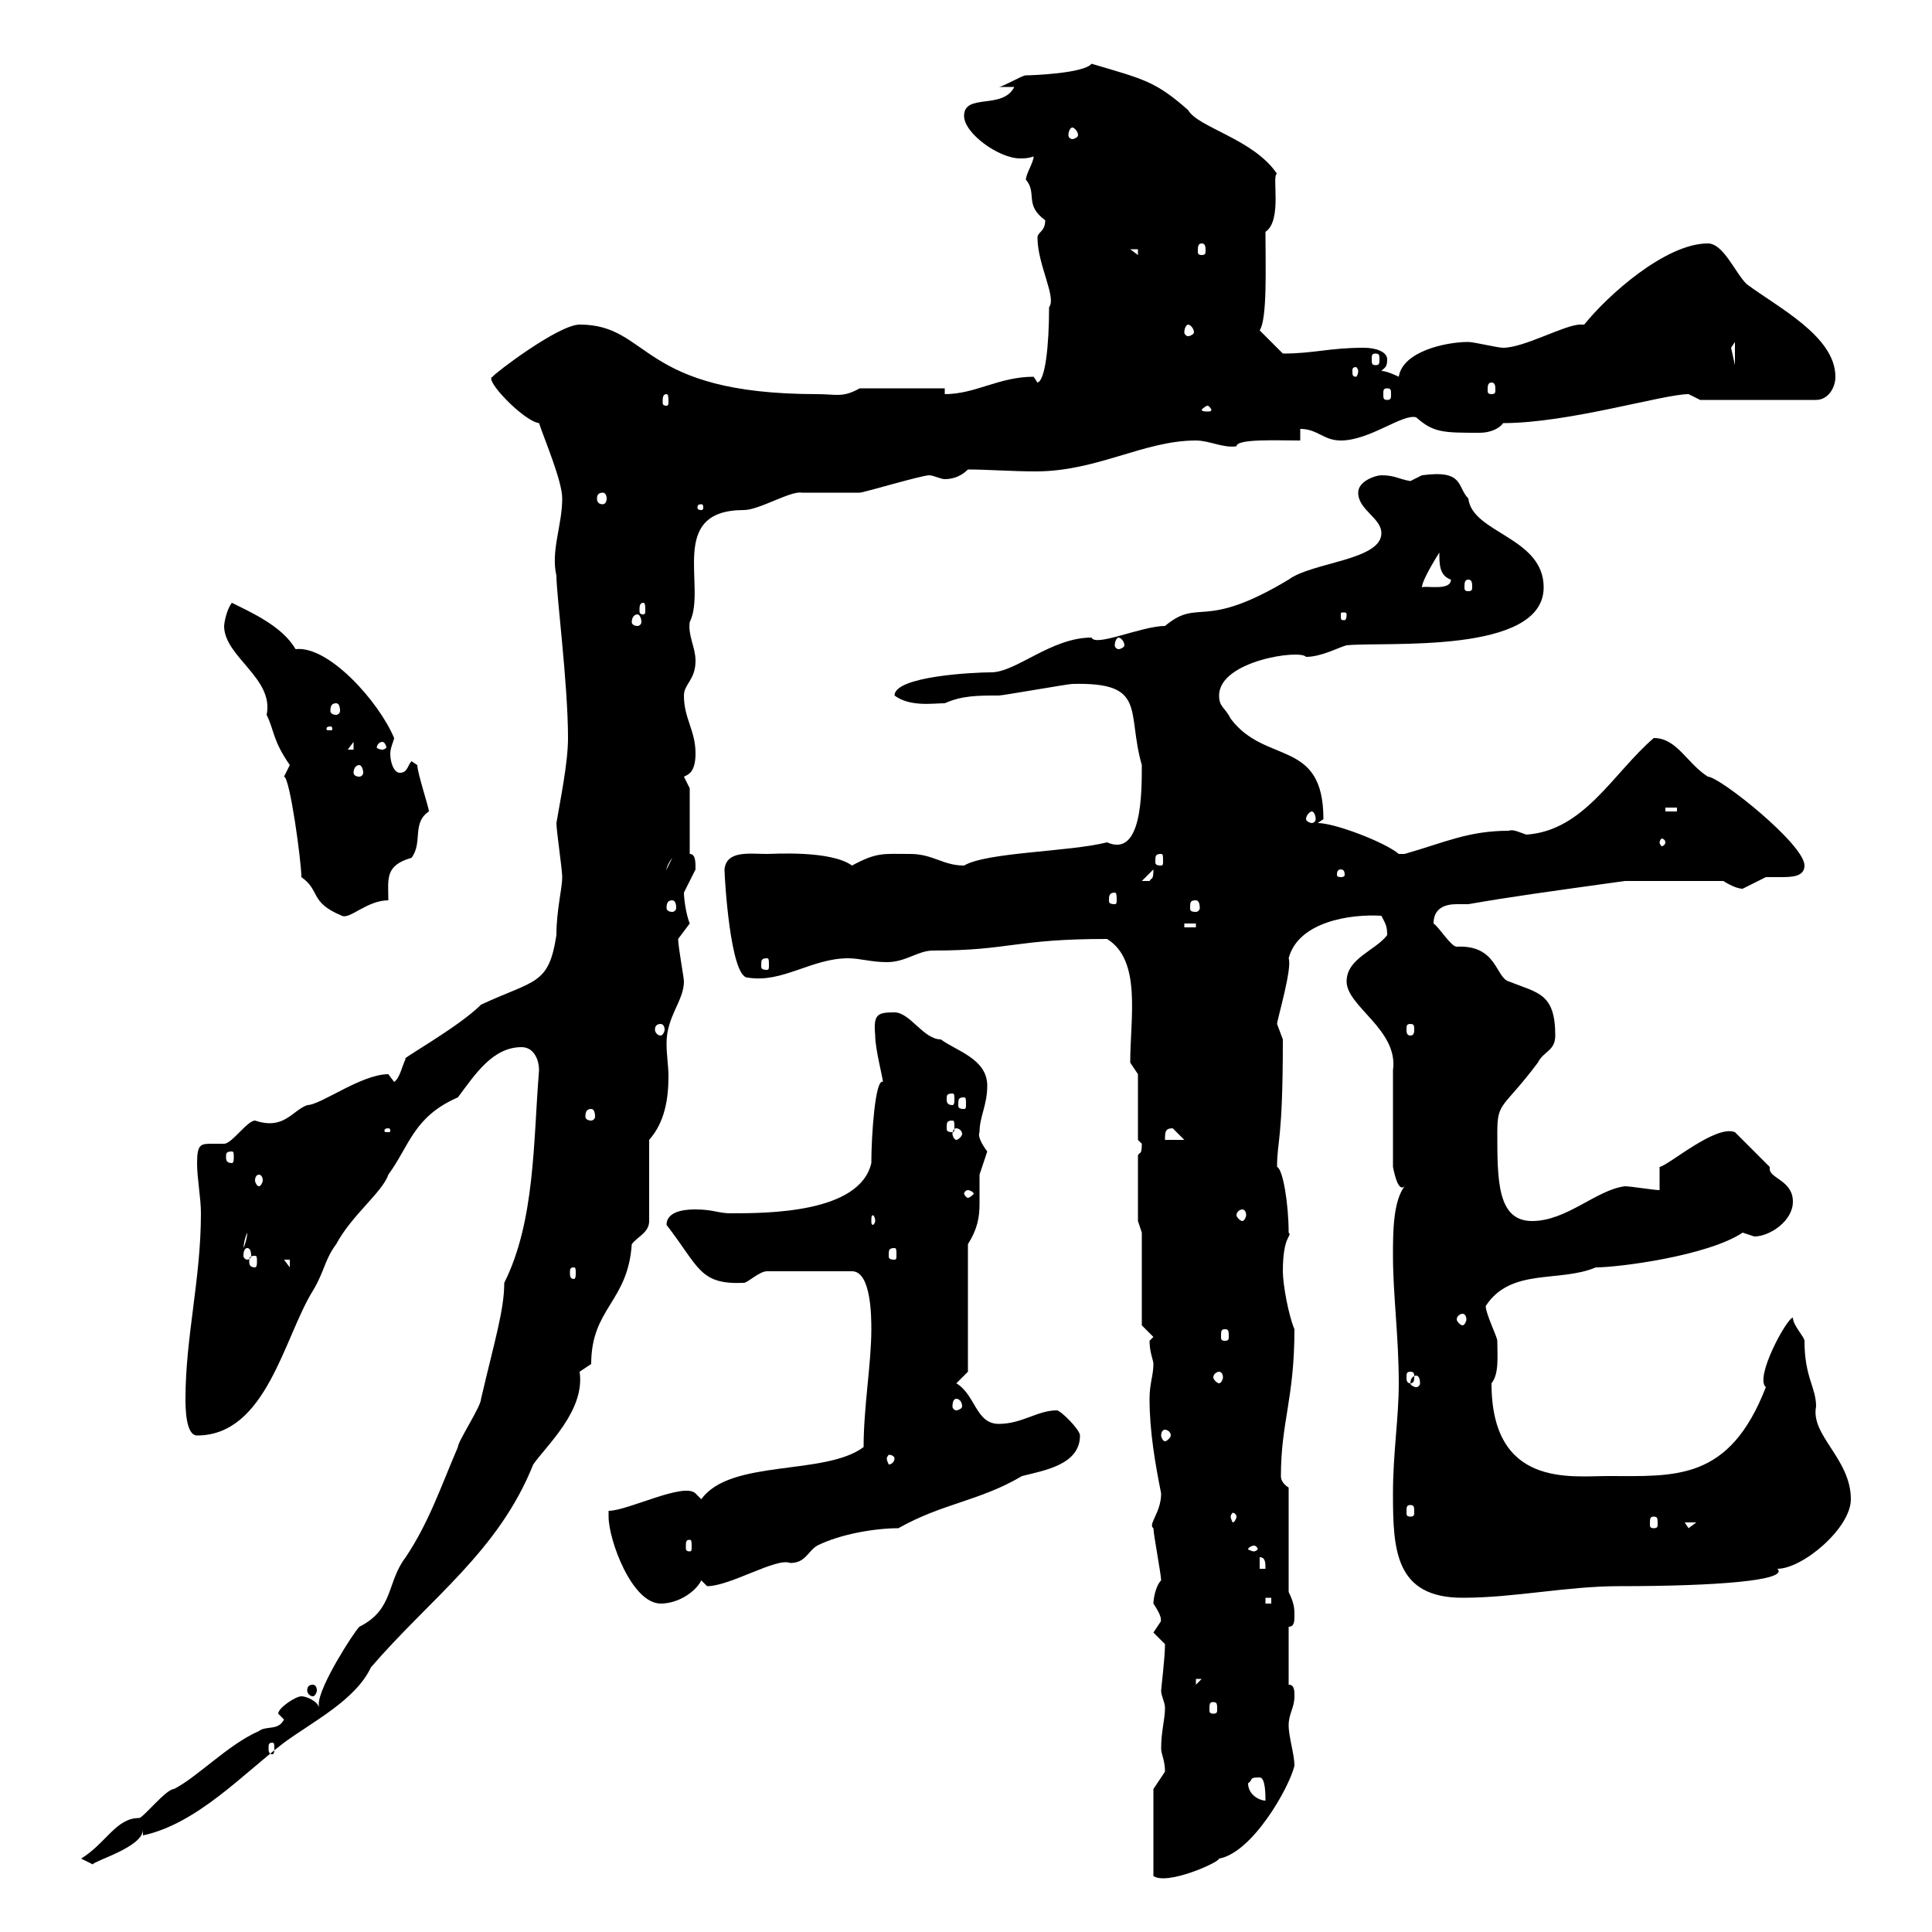<svg xmlns="http://www.w3.org/2000/svg" xmlns:xlink="http://www.w3.org/1999/xlink" width="300" height="300"><path d="M179.10 277.80L179.10 291.30C181.20 292.80 189.30 289.20 189.30 288.60C194.40 287.70 200.10 277.80 201 274.20C201 272.40 200.10 269.70 200.10 267.90C200.10 266.10 201 265.20 201 263.40C201 262.50 201 261.60 200.10 261.60L200.10 252.60C201 252.60 201 251.70 201 250.80C201 249.90 201 249 200.10 247.20L200.10 231C199.20 230.40 198.90 229.80 198.90 229.20C198.90 220.80 201 217.20 201 206.40C200.10 204.30 199.20 199.50 199.20 197.40C199.20 191.70 200.70 192 200.10 191.40C200.10 186.90 199.20 181.50 198.30 181.20C198.30 177 199.20 177.30 199.20 161.40C199.20 161.40 198.30 159 198.30 159C198.30 158.40 200.70 150.30 200.10 148.80C201.60 143.10 209.70 141.90 214.50 142.20C215.10 143.40 215.40 143.70 215.40 145.20C213.60 147.60 209.10 148.80 209.10 152.40C209.10 156.30 217.20 159.90 216.30 166.20L216.30 181.20C216.60 182.70 217.20 185.10 218.10 184.20C216.30 186.60 216.30 191.40 216.30 195C216.30 201 217.20 207.60 217.20 214.80C217.20 220.20 216.30 225.60 216.30 231.90C216.30 240.60 216.60 248.10 227.10 248.10C235.20 248.10 243.30 246.30 251.40 246.30C266.70 246.30 277.80 245.40 276 243.60C279.90 243.60 287.40 237.30 287.40 232.80C287.40 226.50 281.10 222.90 282 218.40C282 215.40 280.20 213.90 280.20 208.20C280.20 207.60 278.40 205.80 278.40 204.60C277.50 204.60 272.40 213.90 274.20 215.40C268.50 230.10 260.10 229.20 249.60 229.20C243.90 229.20 231.60 231 231.60 214.80C232.80 213.30 232.50 210.60 232.50 208.20C232.50 207.60 230.70 204 230.70 202.80C234.60 196.80 242.10 199.20 247.80 196.80C251.40 196.80 265.20 195 270.60 191.40C270.60 191.40 272.40 192 272.40 192C274.80 192 278.40 189.60 278.40 186.60C278.40 183.30 274.80 183 274.80 181.50C274.80 181.50 274.80 181.50 274.80 181.20L269.40 175.80C266.40 174.60 259.20 180.90 257.70 181.20L257.70 184.80C256.80 184.80 253.20 184.20 252.30 184.20C247.80 184.80 243.30 189.60 237.90 189.60C232.50 189.60 232.50 183.30 232.50 175.80C232.50 171 233.40 172.20 238.80 165C239.70 163.20 241.50 163.20 241.50 160.80C241.50 154.20 238.80 154.20 234.30 152.40C232.20 151.80 232.50 146.70 226.20 147C225.30 147 223.50 144 222.60 143.40C222.60 141 224.40 140.40 226.20 140.40C227.10 140.40 227.40 140.40 228 140.40C234.90 139.20 239.40 138.60 252.30 136.80L267.60 136.80C267.60 136.80 269.40 138 270.60 138C270.60 138 274.20 136.20 274.20 136.20C274.50 136.20 275.40 136.20 276.30 136.20C278.10 136.20 280.20 136.20 280.20 134.40C280.20 131.10 267 120.60 265.20 120.60C261.90 118.50 260.40 114.60 256.80 114.60C250.50 120 246 129 237 129.60C236.10 129.30 234.90 128.70 234.30 129C228 129 224.40 130.80 218.10 132.60C218.10 132.60 218.10 132.60 217.20 132.60C215.10 130.80 207.30 127.80 204.60 127.80C204.60 127.80 205.50 127.20 205.50 127.20C205.50 114.60 196.50 118.80 191.10 111.60C190.20 109.80 189.30 109.80 189.30 108C189.30 102.60 201.90 100.80 202.80 102C205.20 102 207.90 100.50 209.10 100.20C215.10 99.60 239.70 101.70 239.70 91.20C239.70 83.40 228.60 82.80 228 77.40C226.20 75.60 227.40 72.90 220.80 73.80C220.80 73.80 219 74.70 219 74.70C217.20 74.40 216.60 73.80 214.50 73.80C213.60 73.80 210.90 74.70 210.90 76.50C210.90 79.20 214.50 80.40 214.50 82.80C214.50 87 203.70 87.30 200.10 90C186.60 98.10 186.30 92.70 180.90 97.20C177.30 97.20 170.10 100.50 169.50 99C163.20 99 157.80 104.40 153.90 104.40C151.20 104.40 138.90 105 138.90 108C141.30 109.80 144.90 109.20 146.70 109.20C149.40 108 151.80 108 155.10 108C155.70 108 165.90 106.20 166.50 106.20C178.20 105.90 174.90 110.40 177.30 118.80C177.30 123.30 177.30 133.20 171.90 130.80C165.90 132.30 153.30 132.30 149.70 134.40C146.40 134.40 144.90 132.60 141.30 132.60C137.10 132.60 136.20 132.30 132.30 134.40C129 132 120 132.60 119.10 132.60C116.40 132.60 112.80 132 112.50 135C112.50 136.20 113.40 151.80 116.10 151.80C121.50 152.70 126 148.80 131.70 148.80C133.50 148.80 135.30 149.40 137.70 149.40C140.70 149.40 142.50 147.60 144.90 147.60C156.90 147.60 157.50 145.80 171.90 145.80C177.30 149.10 175.50 158.10 175.50 165L176.70 166.80L176.70 177C176.70 177 177.30 177.60 177.30 177.60C177.30 179.40 177 178.80 176.70 179.40L176.70 189.60L177.30 191.40L177.30 205.80L179.10 207.60C179.10 207.60 178.50 208.20 178.50 208.20C178.50 210 179.10 211.20 179.10 211.80C179.10 213.60 178.50 214.80 178.50 217.20C178.50 222.30 179.40 227.40 180.30 231.90C180.30 234.90 178.20 236.70 179.10 237.30C179.10 238.20 180.30 244.50 180.30 245.40C179.40 246.30 179.10 248.40 179.10 249C180.90 251.70 180 251.70 180.30 251.70C180.30 251.70 179.10 253.50 179.10 253.50C179.10 253.50 180.90 255.30 180.90 255.30C180.90 257.40 180.30 262.20 180.30 262.50C180.30 263.40 180.90 264.30 180.90 265.20C180.90 267 180.30 268.80 180.30 271.50C180.30 272.40 180.90 273.30 180.90 275.10C180.90 275.10 179.10 277.80 179.10 277.80ZM12.60 288.60L14.40 289.50C14.70 288.90 22.20 286.80 22.20 284.10L22.20 285C30.60 283.20 37.80 275.40 44.10 270.60C48.60 267.30 55.20 264 57.60 258.90C66.90 248.10 77.40 240.90 82.80 227.40C84.90 224.40 90.90 219 90 213C90 213 91.80 211.80 91.80 211.80C91.80 203.10 97.50 202.20 98.10 193.20C99 192 100.80 191.40 100.80 189.60L100.80 177C103.20 174.30 103.80 170.70 103.80 167.10C103.80 165.60 103.50 163.80 103.50 162C103.50 157.80 106.20 155.40 106.20 152.40C106.20 151.80 105.30 147 105.30 145.80C105.30 145.80 107.10 143.40 107.10 143.40C106.50 141.90 106.20 139.50 106.20 138.60C106.20 138.60 108 135 108 135C108 133.80 108 132.60 107.10 132.60L107.10 122.40C107.10 122.40 106.20 120.60 106.20 120.60C106.80 120.30 108 120 108 117C108 113.40 106.20 111.60 106.20 108C106.20 106.20 108 105.60 108 102.60C108 100.50 106.80 98.70 107.10 96.60C109.80 91.20 103.50 79.20 115.50 79.20C117.90 79.20 122.70 76.20 124.50 76.50C125.10 76.50 132.30 76.50 133.50 76.50C134.10 76.50 143.10 73.80 144.30 73.80C144.90 73.80 146.10 74.40 146.70 74.40C148.20 74.40 149.40 73.80 150.30 72.90C153.30 72.90 157.20 73.20 160.80 73.20C170.40 73.20 177.60 68.40 185.70 68.40C187.80 68.40 189.90 69.60 192 69.30C192 68.10 198.30 68.40 201.90 68.40L201.90 66.60C204.60 66.60 205.50 68.40 208.20 68.40C212.70 68.40 217.80 64.20 219.90 64.80C222.60 67.20 224.10 67.20 229.80 67.20C231.30 67.20 232.80 66.60 233.40 65.70C243.60 65.70 258.30 61.20 262.20 61.20C262.20 61.20 264 62.10 264 62.10L282 62.10C283.80 62.10 285 60.30 285 58.50C285 52.20 276 47.70 271.20 44.10C269.40 42.30 267.60 37.80 265.20 37.80C258.60 37.80 249.60 45.90 246 50.40C245.70 50.40 245.70 50.40 245.40 50.40C243 50.40 236.70 54 233.40 54C232.50 54 228.90 53.10 228 53.10C224.40 53.10 217.80 54.60 217.20 58.50C217.20 58.50 215.40 57.60 214.50 57.60C215.10 57 215.40 57 215.40 55.80C215.40 54.60 213.60 54 211.80 54C206.40 54 204 54.90 199.20 54.90C198.30 54 195.60 51.30 195.60 51.30C196.80 49.50 196.50 41.40 196.50 36C199.20 34.20 197.40 27 198.30 27C194.70 21.60 186 19.80 184.50 17.10C179.40 12.60 177.60 12.30 169.50 9.90C168.30 11.40 160.20 11.70 159.30 11.70C158.70 11.70 155.70 13.50 155.10 13.50L157.50 13.50C155.70 17.10 149.70 14.40 149.70 18C149.70 20.70 155.10 24.60 158.40 24.60C159 24.60 159.60 24.60 160.50 24.30C160.50 25.20 159.30 27 159.30 27.90C161.10 30 159 31.80 162.30 34.20C162.30 36 161.10 36 161.10 36.90C161.10 41.10 164.10 46.20 162.90 47.70C162.90 53.70 162.30 59.10 161.10 59.40C161.10 59.40 160.50 58.50 160.50 58.50C155.10 58.50 151.50 61.20 146.70 61.20L146.70 60.30L133.50 60.30C130.80 61.80 129.90 61.20 126.90 61.20C99 61.20 101.10 50.40 90 50.40C86.70 50.40 76.50 58.20 76.50 58.50C75 58.80 81.30 65.40 83.70 65.70C84.60 68.40 87.30 74.70 87.30 77.40C87.30 81.60 85.50 85.50 86.40 89.40C86.40 92.40 88.20 106.20 88.20 114.60C88.20 118.50 87 124.20 86.40 127.80C86.40 129 87.30 135 87.30 136.20C87.30 138 86.40 141.30 86.40 145.20C85.20 153 83.10 152.10 74.70 156C71.10 159.60 61.80 164.70 63 164.40C62.40 165.60 62.10 167.40 61.20 168C61.20 168 60.30 166.80 60.30 166.80C56.10 166.80 49.80 171.60 47.70 171.60C45.30 172.50 44.10 175.50 39.60 174C38.40 174 36 177.60 34.80 177.60C34.50 177.60 33.60 177.60 33 177.60C31.20 177.60 30.60 177.60 30.60 180.60C30.60 183 31.20 186 31.20 188.40C31.20 198.60 28.80 207.60 28.80 217.20C28.80 218.40 28.80 222.90 30.60 222.90C41.40 222.90 44.10 207.60 48.60 200.40C50.40 197.40 50.40 195.60 52.20 193.20C54.60 188.70 59.40 185.10 60.30 182.40C63.60 177.90 64.20 173.40 71.10 170.40C73.80 166.80 76.50 162.60 81 162.60C82.80 162.60 83.70 164.40 83.70 166.20C82.80 177.30 83.10 189.60 78.30 199.20C78.30 203.40 76.80 208.20 74.70 217.20C74.70 218.40 71.10 223.80 71.10 224.70C68.40 231 66.60 236.40 63 241.80C60 245.70 61.20 249.90 55.80 252.60C54.90 253.50 49.50 261.90 49.50 264.60C49.50 264.60 49.50 265.20 49.50 265.20C49.50 264.30 47.70 263.40 46.80 263.40C45.90 263.40 43.20 265.20 43.20 266.10L44.10 267C43.20 268.80 41.40 267.90 40.20 268.80C35.40 270.90 30.60 276 27 277.80C25.80 277.80 22.20 282.30 21.60 282.30C18 282.30 16.50 286.20 12.60 288.60ZM193.80 276.90C194.70 276.30 193.80 276 195.60 276C196.50 276 196.50 278.70 196.50 279.60C195.60 279.60 193.80 278.70 193.80 276.90ZM42.30 270.60C42.60 270.60 42.60 270.90 42.60 271.50C42.60 271.80 42.60 272.40 42.30 272.40C41.70 272.40 41.70 271.80 41.70 271.50C41.70 270.90 41.70 270.60 42.30 270.60ZM188.40 264.30C189 264.30 189 264.60 189 265.50C189 265.80 189 266.10 188.40 266.10C187.80 266.10 187.80 265.80 187.80 265.50C187.80 264.60 187.80 264.30 188.40 264.30ZM48.60 261.60C48 261.60 47.70 261.90 47.70 262.50C47.70 262.80 48 263.40 48.60 263.40C48.90 263.40 49.20 262.80 49.20 262.50C49.20 261.90 48.90 261.60 48.60 261.60ZM185.70 260.70L186.60 260.70L185.70 261.60ZM94.50 235.50C94.50 239.10 98.10 249 102.60 249C105.30 249 108 247.20 108.90 245.40L109.80 246.30C113.40 246.30 120.60 241.80 122.70 242.70C125.10 242.70 125.40 240.90 126.90 240C130.50 238.20 135.90 237.30 139.50 237.30C146.40 233.40 152.10 233.10 158.70 229.20C162.30 228.30 167.70 227.40 167.70 222.90C167.70 222 164.70 219 164.10 219C161.10 219 158.70 221.10 155.10 221.10C151.50 221.10 151.50 216.60 148.50 214.80L150.30 213L150.30 193.20C151.80 190.80 152.10 189 152.10 186.90C152.10 185.40 152.10 183.60 152.10 182.40C152.10 182.40 153.30 178.80 153.30 178.80C152.40 177.60 151.80 176.40 152.10 175.80C152.10 173.40 153.30 171.60 153.30 168.60C153.30 164.40 148.50 163.20 146.10 161.40C143.40 161.40 141.30 157.20 138.90 157.20C136.20 157.20 135.60 157.50 135.90 160.80C135.90 162.90 137.10 167.40 137.10 168C135.90 167.40 135.30 176.40 135.30 180.60C133.50 188.40 119.10 188.40 113.40 188.40C111.60 188.40 110.70 187.80 108 187.80C107.10 187.80 103.50 187.80 103.50 190.20C108.60 196.80 108.60 199.50 115.50 199.20C116.10 199.20 117.90 197.40 119.10 197.40L132.30 197.40C135.30 197.40 135.30 204.60 135.30 206.40C135.30 211.80 134.10 218.40 134.10 224.70C128.10 229.20 113.40 226.50 108.90 232.80L108 231.90C106.20 230.10 97.50 234.60 94.50 234.60C94.50 234.60 94.50 235.50 94.50 235.50ZM196.50 248.10L197.40 248.10L197.40 249L196.50 249ZM195.60 241.80C196.50 241.80 196.50 242.70 196.50 243.60L195.60 243.60ZM107.10 239.10C107.40 239.10 107.40 239.40 107.40 240.30C107.40 240.60 107.40 240.90 107.10 240.90C106.50 240.90 106.50 240.60 106.50 240.30C106.50 239.40 106.50 239.10 107.10 239.10ZM194.70 240C195 240 195.30 240.30 195.30 240.60C195.30 240.60 195 240.90 194.70 240.90C194.40 240.90 193.80 240.60 193.80 240.60C193.80 240.30 194.40 240 194.70 240ZM261.60 236.40L263.40 236.40L262.20 237.30ZM256.80 235.50C257.40 235.50 257.40 235.80 257.40 236.70C257.40 237 257.40 237.30 256.80 237.30C256.20 237.30 256.20 237 256.20 236.70C256.20 235.80 256.20 235.50 256.80 235.50ZM192 235.50C192 235.80 191.70 236.40 191.40 236.40C191.40 236.40 191.10 235.80 191.10 235.50C191.10 235.20 191.40 234.90 191.40 234.90C191.70 234.90 192 235.20 192 235.50ZM219 233.70C219.60 233.70 219.60 234 219.60 234.90C219.60 235.20 219.60 235.50 219 235.50C218.40 235.50 218.40 235.20 218.40 234.90C218.40 234 218.40 233.70 219 233.70ZM138.90 226.50C138.90 226.80 138.60 227.40 138 227.40C138 227.40 137.70 226.80 137.70 226.50C137.70 226.20 138 225.90 138 225.90C138.60 225.90 138.90 226.20 138.90 226.50ZM180.90 222C181.20 222 181.80 222.30 181.80 222.90C181.80 223.20 181.20 223.80 180.90 223.80C180.60 223.80 180.30 223.20 180.30 222.90C180.30 222.30 180.60 222 180.90 222ZM148.50 217.20C148.80 217.20 149.40 217.50 149.40 218.40C149.40 218.70 148.80 219 148.50 219C148.20 219 147.90 218.70 147.90 218.40C147.90 217.50 148.20 217.20 148.50 217.20ZM219.90 213.60C220.20 213.60 220.50 213.90 220.50 214.80C220.50 215.10 220.20 215.40 219.90 215.40C219.60 215.40 219 215.10 219 214.80C219 213.90 219.60 213.60 219.90 213.60ZM189.30 213C189.60 213 189.90 213.30 189.90 213.90C189.90 214.20 189.60 214.80 189.30 214.80C189 214.80 188.40 214.20 188.40 213.90C188.40 213.30 189 213 189.30 213ZM219 213C219.60 213 219.60 213.30 219.60 213.90C219.60 214.20 219.60 214.80 219 214.80C218.40 214.80 218.40 214.20 218.40 213.90C218.40 213.30 218.40 213 219 213ZM190.20 206.40C190.80 206.40 190.80 206.70 190.80 207.60C190.80 207.90 190.80 208.20 190.20 208.20C189.60 208.20 189.60 207.90 189.60 207.60C189.60 206.70 189.60 206.40 190.20 206.40ZM227.10 204C227.40 204 227.70 204.30 227.70 204.90C227.70 205.20 227.40 205.80 227.10 205.80C226.80 205.80 226.20 205.20 226.20 204.90C226.20 204.30 226.80 204 227.10 204ZM89.10 196.80C89.40 196.80 89.40 197.10 89.40 197.70C89.40 198 89.40 198.60 89.10 198.60C88.50 198.60 88.50 198 88.50 197.70C88.50 197.10 88.50 196.80 89.10 196.80ZM44.10 195.60L45 195.60L45 196.80ZM39.60 195C39.90 195 39.90 195.30 39.90 195.90C39.90 196.20 39.90 196.80 39.60 196.80C38.70 196.80 38.70 196.20 38.70 195.90C38.70 195.30 38.70 195 39.60 195ZM38.40 193.80C38.70 193.80 39 194.10 39 195C39 195.30 38.70 195.60 38.40 195.60C38.10 195.60 37.80 195.30 37.80 195C37.80 194.10 38.10 193.80 38.40 193.80ZM138.90 193.80C139.20 193.80 139.20 194.10 139.20 195C139.20 195.30 139.20 195.60 138.90 195.60C138 195.60 138 195.30 138 195C138 194.10 138 193.80 138.90 193.80ZM38.40 191.40C38.40 192 38.10 193.20 37.80 193.80C37.80 194.10 37.80 192.60 38.40 191.40ZM135.90 189.60C135.90 189.90 135.60 190.20 135.60 190.20C135.30 190.20 135.30 189.90 135.30 189.60C135.30 189 135.30 188.70 135.60 188.70C135.60 188.70 135.90 189 135.90 189.60ZM192.90 187.80C193.20 187.80 193.50 188.10 193.50 188.70C193.50 189 193.20 189.60 192.90 189.60C192.60 189.60 192 189 192 188.70C192 188.10 192.60 187.80 192.90 187.80ZM150.30 184.80C150.60 184.80 151.20 185.10 151.20 185.40C151.20 185.40 150.60 186 150.30 186C150 186 149.70 185.40 149.70 185.40C149.70 185.10 150 184.80 150.30 184.80ZM40.20 182.40C40.50 182.40 40.80 182.70 40.80 183.30C40.80 183.60 40.50 184.20 40.20 184.20C39.90 184.20 39.60 183.60 39.60 183.30C39.60 182.70 39.90 182.40 40.20 182.40ZM36 178.80C36.30 178.80 36.30 179.10 36.30 179.70C36.30 180 36.30 180.60 36 180.60C35.10 180.60 35.10 180 35.10 179.70C35.10 179.10 35.10 178.80 36 178.80ZM182.10 175.20L183.90 177L180.90 177C180.90 175.80 180.90 175.20 182.10 175.20ZM60.30 175.20C60.60 175.20 60.60 175.50 60.60 175.50C60.60 175.80 60.60 175.80 60.30 175.80C59.70 175.80 59.70 175.80 59.70 175.50C59.70 175.50 59.70 175.20 60.30 175.20ZM148.50 175.20C148.80 175.20 149.40 175.50 149.40 176.10C149.40 176.40 148.80 177 148.50 177C148.20 177 147.90 176.40 147.90 176.10C147.90 175.50 148.20 175.20 148.50 175.20ZM147.90 174C148.20 174 148.20 174.30 148.20 175.20C148.20 175.50 148.20 175.80 147.90 175.80C147 175.80 147 175.50 147 175.20C147 174.30 147 174 147.90 174ZM91.80 172.20C92.10 172.20 92.40 172.50 92.40 173.40C92.40 173.70 92.10 174 91.80 174C91.20 174 90.90 173.70 90.90 173.40C90.90 172.50 91.20 172.20 91.80 172.20ZM149.70 170.40C150 170.40 150 170.70 150 171.60C150 171.90 150 172.20 149.70 172.20C148.80 172.20 148.80 171.90 148.80 171.60C148.80 170.70 148.80 170.40 149.70 170.40ZM147.90 169.80C148.20 169.80 148.20 170.10 148.20 170.70C148.20 171 148.20 171.60 147.90 171.60C147 171.60 147 171 147 170.70C147 170.10 147 169.80 147.90 169.80ZM102.60 159C102.90 159 103.20 159.30 103.20 159.90C103.20 160.20 102.90 160.80 102.60 160.80C102 160.80 101.70 160.20 101.70 159.90C101.70 159.30 102 159 102.60 159ZM219 159C219.60 159 219.60 159.30 219.60 159.90C219.60 160.20 219.60 160.80 219 160.80C218.40 160.80 218.40 160.20 218.40 159.90C218.40 159.30 218.40 159 219 159ZM119.10 148.80C119.40 148.80 119.40 149.10 119.40 150C119.40 150.30 119.40 150.60 119.10 150.60C118.20 150.60 118.20 150.30 118.20 150C118.20 149.10 118.20 148.80 119.10 148.80ZM183.90 143.40L185.70 143.40L185.70 144L183.90 144ZM46.80 136.20C49.80 138.30 48 140.10 53.10 142.20C54.30 142.80 57 139.80 60.30 139.80C60.30 136.50 59.70 134.40 63.90 133.20C65.70 130.80 63.90 127.80 66.60 126C66.60 125.40 64.80 120 64.80 118.80C64.80 118.80 63.90 118.20 63.90 118.20C63.30 118.80 63.30 120 62.10 120C61.20 120 60.60 118.50 60.60 117C60.60 116.10 61.20 114.90 61.20 114.60C58.80 108.90 51 100.20 45.90 100.80C43.80 97.20 39 95.10 36 93.60C35.10 94.80 34.80 96.90 34.80 97.20C34.80 102 42.60 105.30 41.40 111C42.60 113.40 42.30 114.90 45 118.80C45 118.80 44.10 120.60 44.10 120.60C45 120.60 46.80 133.80 46.80 136.20ZM104.40 139.80C104.70 139.80 105 140.10 105 141C105 141.30 104.70 141.60 104.40 141.60C103.80 141.60 103.50 141.30 103.50 141C103.50 140.10 103.80 139.80 104.40 139.80ZM185.70 139.80C186 139.80 186.30 140.10 186.30 141C186.30 141.30 186 141.60 185.70 141.60C184.80 141.60 184.80 141.30 184.80 141C184.80 140.10 184.80 139.80 185.70 139.80ZM173.10 138.60C173.40 138.60 173.40 139.20 173.40 139.80C173.40 140.10 173.40 140.40 173.10 140.40C172.20 140.40 172.20 140.10 172.20 139.80C172.20 139.20 172.20 138.60 173.10 138.60ZM179.10 135C179.10 136.80 178.80 136.20 178.50 136.80C177.30 136.80 177.30 136.80 177.30 136.80ZM208.20 135C208.80 135 208.80 135.60 208.80 135.90C208.80 135.90 208.80 136.20 208.20 136.20C207.60 136.20 207.60 135.90 207.60 135.90C207.60 135.60 207.60 135 208.20 135ZM104.40 133.20L103.50 135C103.50 135.60 103.20 134.70 104.40 133.20ZM180.30 132.60C180.60 132.60 180.60 132.90 180.60 133.80C180.60 134.10 180.60 134.40 180.30 134.40C179.40 134.40 179.40 134.10 179.40 133.80C179.40 132.90 179.40 132.60 180.30 132.60ZM258.60 130.80C258.60 131.10 258.30 131.40 258 131.40C258 131.40 257.70 131.10 257.70 130.80C257.70 130.50 258 130.20 258 130.20C258.30 130.20 258.60 130.50 258.60 130.80ZM203.70 126C204 126 204.30 126.60 204.30 127.20C204.30 127.50 204 127.80 203.70 127.80C203.40 127.80 202.80 127.50 202.80 127.20C202.80 126.60 203.40 126 203.70 126ZM258.60 125.40L260.40 125.40L260.40 126L258.60 126ZM55.80 118.80C56.10 118.80 56.40 119.40 56.40 120C56.40 120.30 56.10 120.60 55.80 120.60C55.20 120.60 54.90 120.30 54.90 120C54.90 119.40 55.20 118.80 55.80 118.80ZM54.90 115.20L54.90 116.40L54 116.40ZM59.40 115.20C59.70 115.20 60 115.80 60 116.10C60 116.10 59.70 116.40 59.40 116.40C58.80 116.40 58.50 116.10 58.50 116.10C58.50 115.80 58.80 115.20 59.40 115.20ZM51.30 112.80C51.60 112.80 51.60 113.10 51.60 113.10C51.60 113.40 51.60 113.40 51.30 113.40C50.70 113.40 50.70 113.40 50.70 113.10C50.70 113.10 50.70 112.80 51.30 112.80ZM52.20 109.20C52.50 109.20 52.80 109.50 52.80 110.40C52.80 110.70 52.50 111 52.20 111C51.60 111 51.30 110.70 51.30 110.40C51.30 109.50 51.60 109.20 52.20 109.20ZM173.70 99C174 99 174.60 99.60 174.60 100.20C174.60 100.50 174 100.80 173.70 100.80C173.40 100.80 173.10 100.50 173.10 100.20C173.10 99.60 173.40 99 173.70 99ZM99 95.40C99.30 95.40 99.60 96 99.60 96.60C99.60 96.90 99.30 97.20 99 97.20C98.40 97.20 98.10 96.90 98.10 96.60C98.10 96 98.40 95.40 99 95.40ZM209.10 95.40C209.10 96.30 208.80 96.30 208.80 96.30C208.20 96.30 208.20 96.30 208.20 95.40C208.20 95.10 208.20 95.10 208.80 95.10C208.80 95.10 209.10 95.10 209.10 95.40ZM99.90 93.60C100.20 93.60 100.20 94.20 100.20 94.80C100.20 95.10 100.20 95.40 99.90 95.40C99.30 95.40 99.30 95.10 99.30 94.80C99.30 94.20 99.30 93.60 99.90 93.60ZM223.50 85.80C223.50 87.60 223.50 89.40 225.30 90C225.30 91.80 221.40 90.90 220.80 91.20C220.80 90 223.50 85.80 223.50 85.80ZM228 90C228.60 90 228.60 90.60 228.60 91.20C228.60 91.50 228.60 91.80 228 91.80C227.40 91.80 227.40 91.50 227.40 91.20C227.40 90.60 227.40 90 228 90ZM108.90 78.30C109.20 78.30 109.20 78.60 109.20 78.90C109.20 78.90 109.20 79.20 108.90 79.20C108.30 79.20 108.30 78.90 108.30 78.90C108.30 78.60 108.30 78.30 108.90 78.30ZM93.60 76.50C93.90 76.50 94.20 76.80 94.20 77.40C94.20 78 93.90 78.30 93.60 78.30C93 78.30 92.70 78 92.70 77.40C92.70 76.80 93 76.50 93.60 76.50ZM187.50 63C187.80 63 188.10 63.60 188.10 63.60C188.10 63.90 187.80 63.90 187.50 63.90C187.20 63.90 186.60 63.90 186.60 63.60C186.60 63.60 187.20 63 187.50 63ZM103.50 61.20C103.80 61.20 103.80 61.80 103.80 62.40C103.80 62.70 103.80 63 103.50 63C102.90 63 102.90 62.70 102.90 62.40C102.90 61.80 102.90 61.20 103.50 61.20ZM215.40 60.30C216 60.30 216 60.60 216 61.20C216 61.80 216 62.10 215.40 62.10C214.80 62.10 214.80 61.80 214.80 61.20C214.80 60.60 214.80 60.30 215.40 60.30ZM231.60 59.40C232.20 59.40 232.20 60 232.20 60.60C232.20 60.90 232.20 61.20 231.60 61.20C231 61.20 231 60.90 231 60.60C231 60 231 59.40 231.60 59.40ZM210.90 57.60C210.90 58.20 210.60 58.50 210.60 58.50C210 58.50 210 58.20 210 57.60C210 57.30 210 57 210.60 57C210.60 57 210.90 57.30 210.90 57.60ZM268.80 54C268.80 54 269.40 53.10 269.40 53.10L269.40 56.70C269.40 56.70 268.80 54 268.80 54ZM213.60 54.90C214.20 54.90 214.20 55.20 214.20 55.80C214.20 56.40 214.20 56.70 213.60 56.70C213 56.70 213 56.40 213 55.80C213 55.20 213 54.90 213.60 54.90ZM184.50 50.40C184.80 50.40 185.40 51 185.40 51.60C185.40 51.90 184.80 52.20 184.50 52.20C184.20 52.20 183.90 51.90 183.90 51.60C183.90 51 184.20 50.40 184.50 50.40ZM175.50 38.70L176.70 38.70L176.70 39.60ZM186.60 37.80C187.20 37.80 187.20 38.40 187.20 39C187.20 39.30 187.20 39.60 186.60 39.60C186 39.60 186 39.30 186 39C186 38.40 186 37.80 186.60 37.80ZM166.50 19.80C166.80 19.80 167.40 20.40 167.40 21C167.40 21.30 166.80 21.60 166.50 21.60C166.20 21.60 165.90 21.30 165.90 21C165.90 20.40 166.20 19.80 166.50 19.80Z"/></svg>